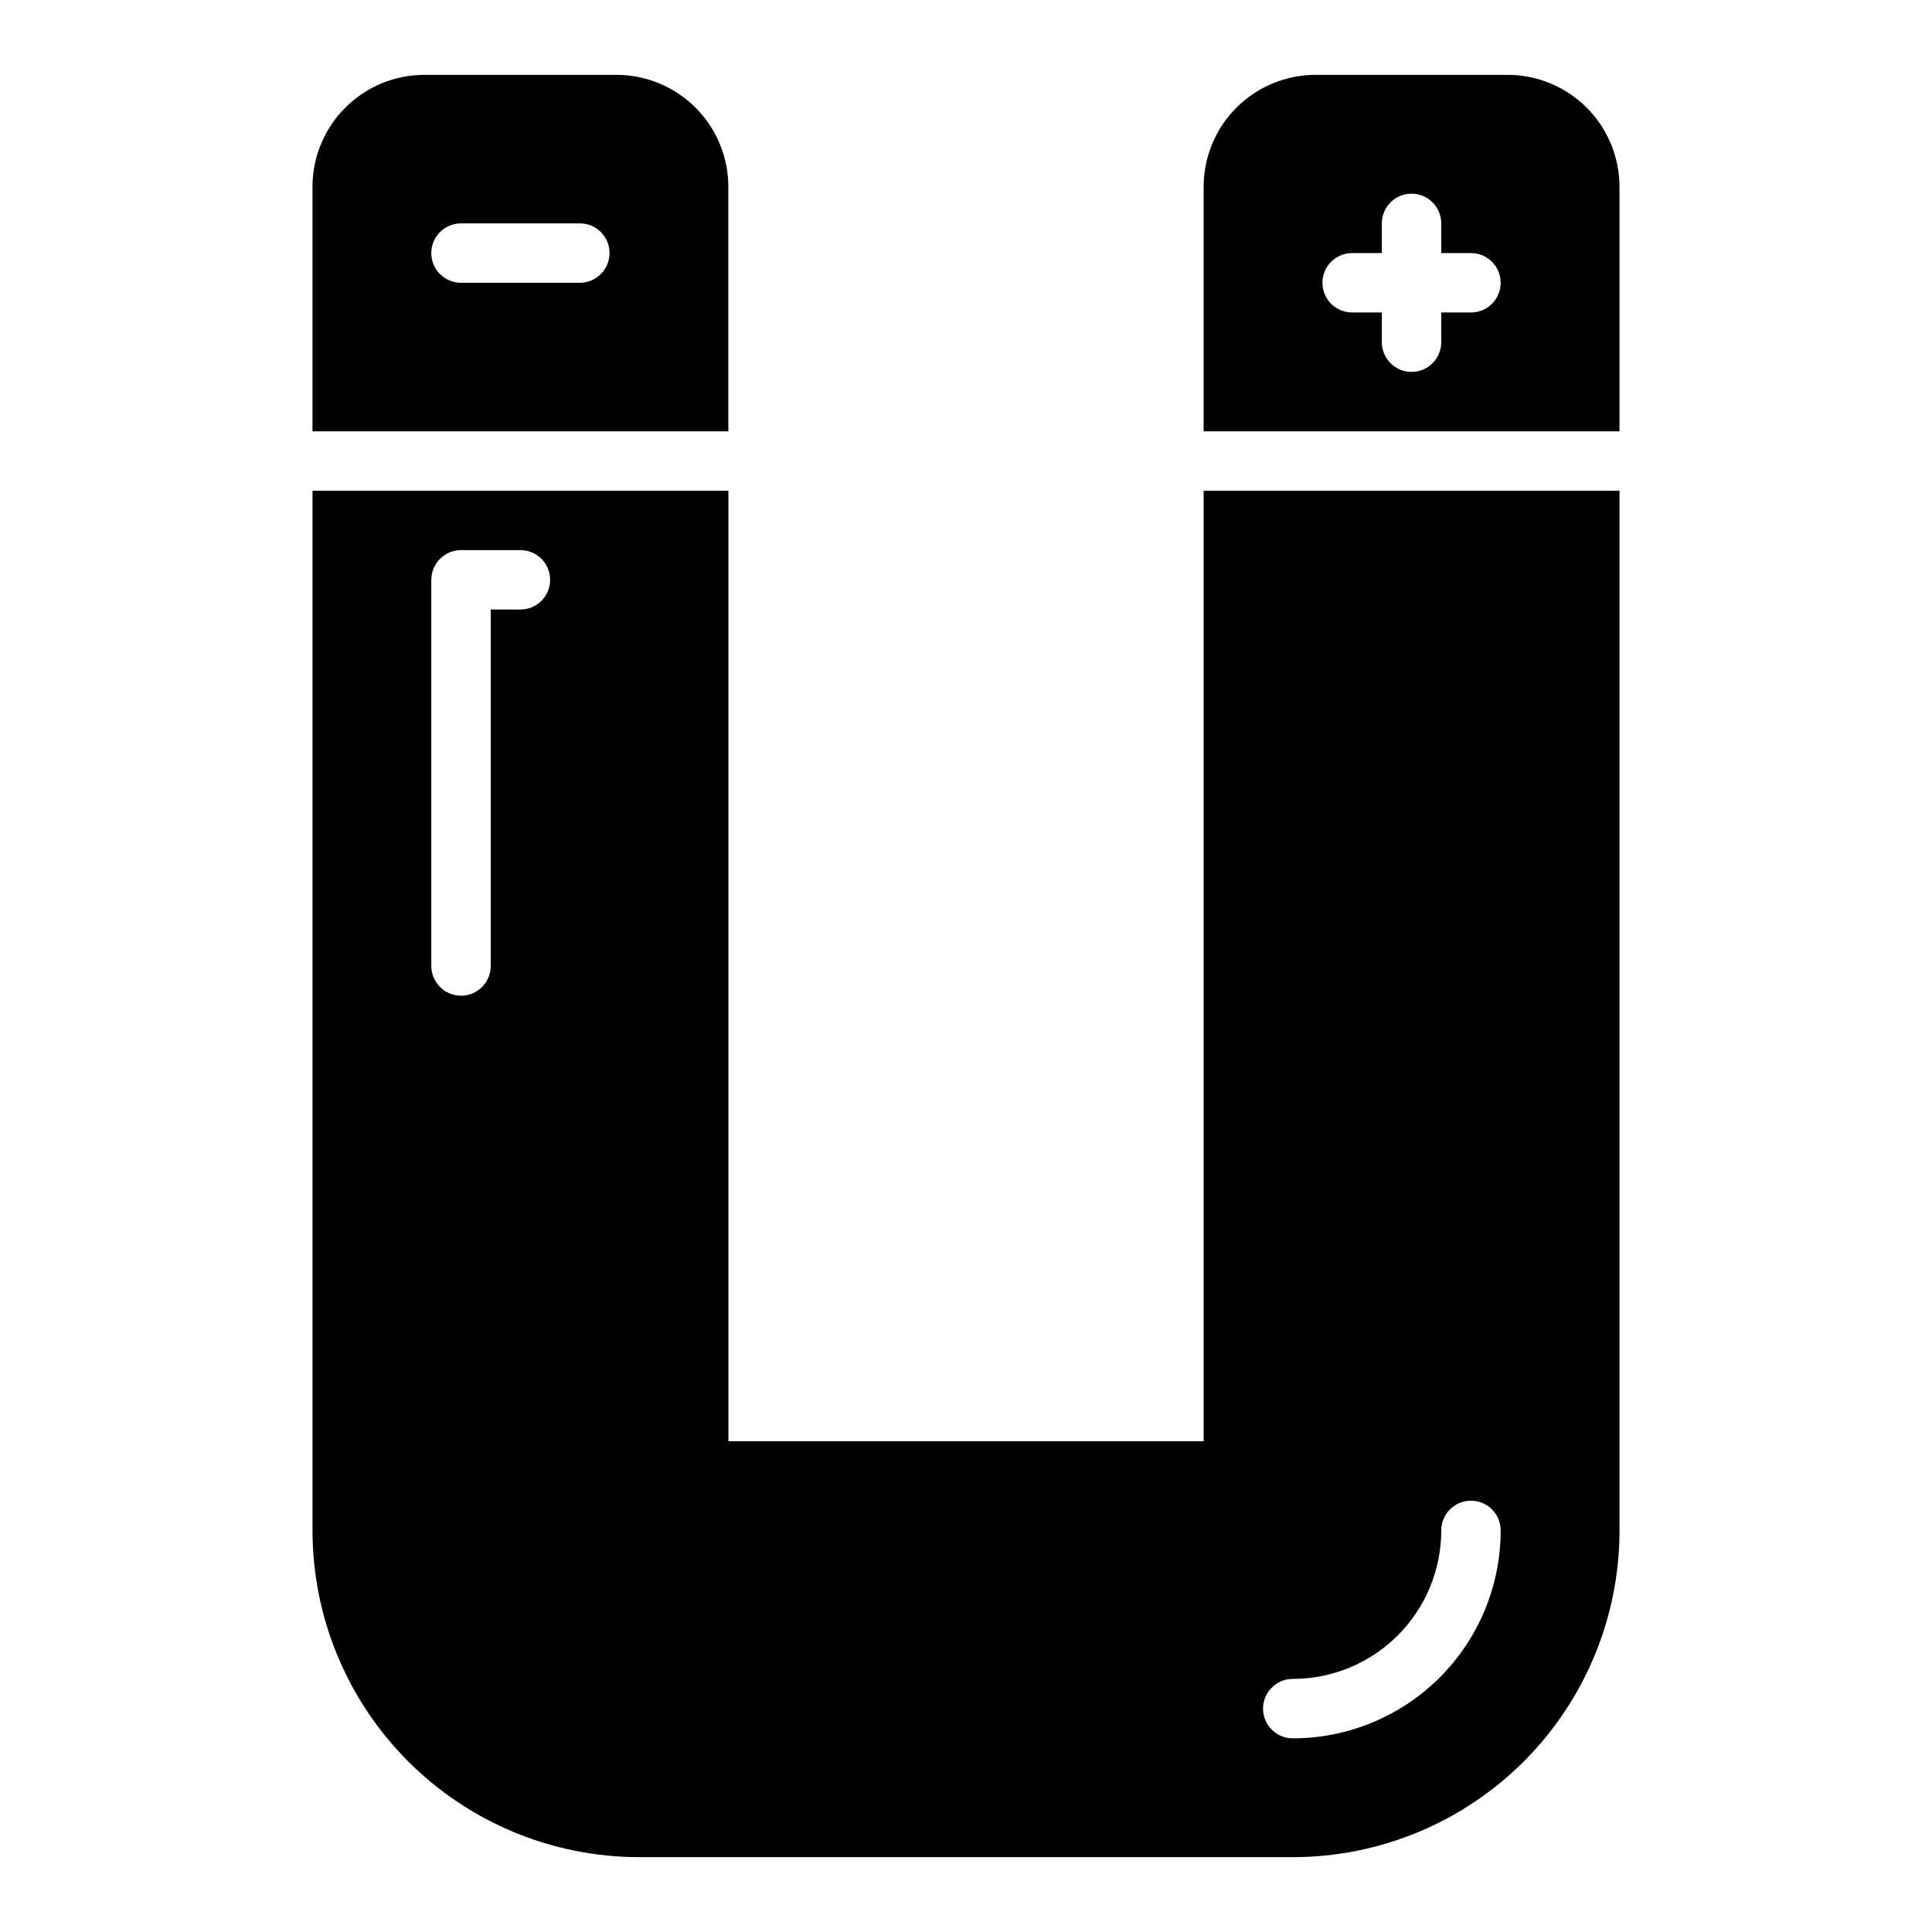 <?xml version="1.0" encoding="UTF-8"?>
<!-- Uploaded to: ICON Repo, www.svgrepo.com, Generator: ICON Repo Mixer Tools -->
<svg fill="#000000" width="800px" height="800px" version="1.1" viewBox="144 144 512 512" xmlns="http://www.w3.org/2000/svg">
 <g>
  <path d="m337.02 258.3v-64.785c0-7.871-3.129-15.418-8.695-20.984-5.562-5.566-13.113-8.695-20.984-8.695h-50.852c-7.871 0-15.422 3.129-20.984 8.695-5.566 5.566-8.695 13.113-8.695 20.984v64.785zm-70.848-55.102h31.488c4.348 0 7.871 3.523 7.871 7.871 0 4.348-3.523 7.871-7.871 7.871h-31.488c-4.348 0-7.875-3.523-7.875-7.871 0-4.348 3.527-7.871 7.875-7.871z"/>
  <path d="m573.18 258.3v-64.785c0-7.871-3.129-15.418-8.691-20.984-5.566-5.566-13.117-8.695-20.988-8.695h-50.852c-7.871 0-15.418 3.129-20.984 8.695-5.566 5.566-8.691 13.113-8.691 20.984v64.785zm-70.848-47.23h7.871v-7.871c0-4.348 3.523-7.875 7.871-7.875s7.871 3.527 7.871 7.875v7.871h7.875c4.348 0 7.871 3.523 7.871 7.871s-3.523 7.871-7.871 7.871h-7.875v7.875c0 4.348-3.523 7.871-7.871 7.871s-7.871-3.523-7.871-7.871v-7.875h-7.871c-4.348 0-7.875-3.523-7.875-7.871s3.527-7.871 7.875-7.871z"/>
  <path d="m462.98 274.05v251.9h-125.95v-251.9h-110.21v275.52c0 22.965 9.125 44.992 25.363 61.23s38.266 25.363 61.23 25.363h173.18c22.965 0 44.992-9.125 61.23-25.363 16.238-16.238 25.363-38.266 25.363-61.23v-275.52zm-181.06 31.488h-7.871v94.465c0 4.348-3.523 7.871-7.871 7.871-4.348 0-7.875-3.523-7.875-7.871v-102.34c0-4.348 3.527-7.875 7.875-7.875h15.742c4.348 0 7.871 3.527 7.871 7.875 0 4.348-3.523 7.871-7.871 7.871zm204.67 299.14c-4.348 0-7.871-3.523-7.871-7.871 0-4.348 3.523-7.875 7.871-7.875 10.441 0 20.453-4.144 27.832-11.527 7.383-7.383 11.527-17.391 11.527-27.832 0-4.348 3.527-7.871 7.875-7.871 4.348 0 7.871 3.523 7.871 7.871 0 14.613-5.805 28.633-16.141 38.965-10.332 10.336-24.348 16.141-38.965 16.141z"/>
 </g>
</svg>